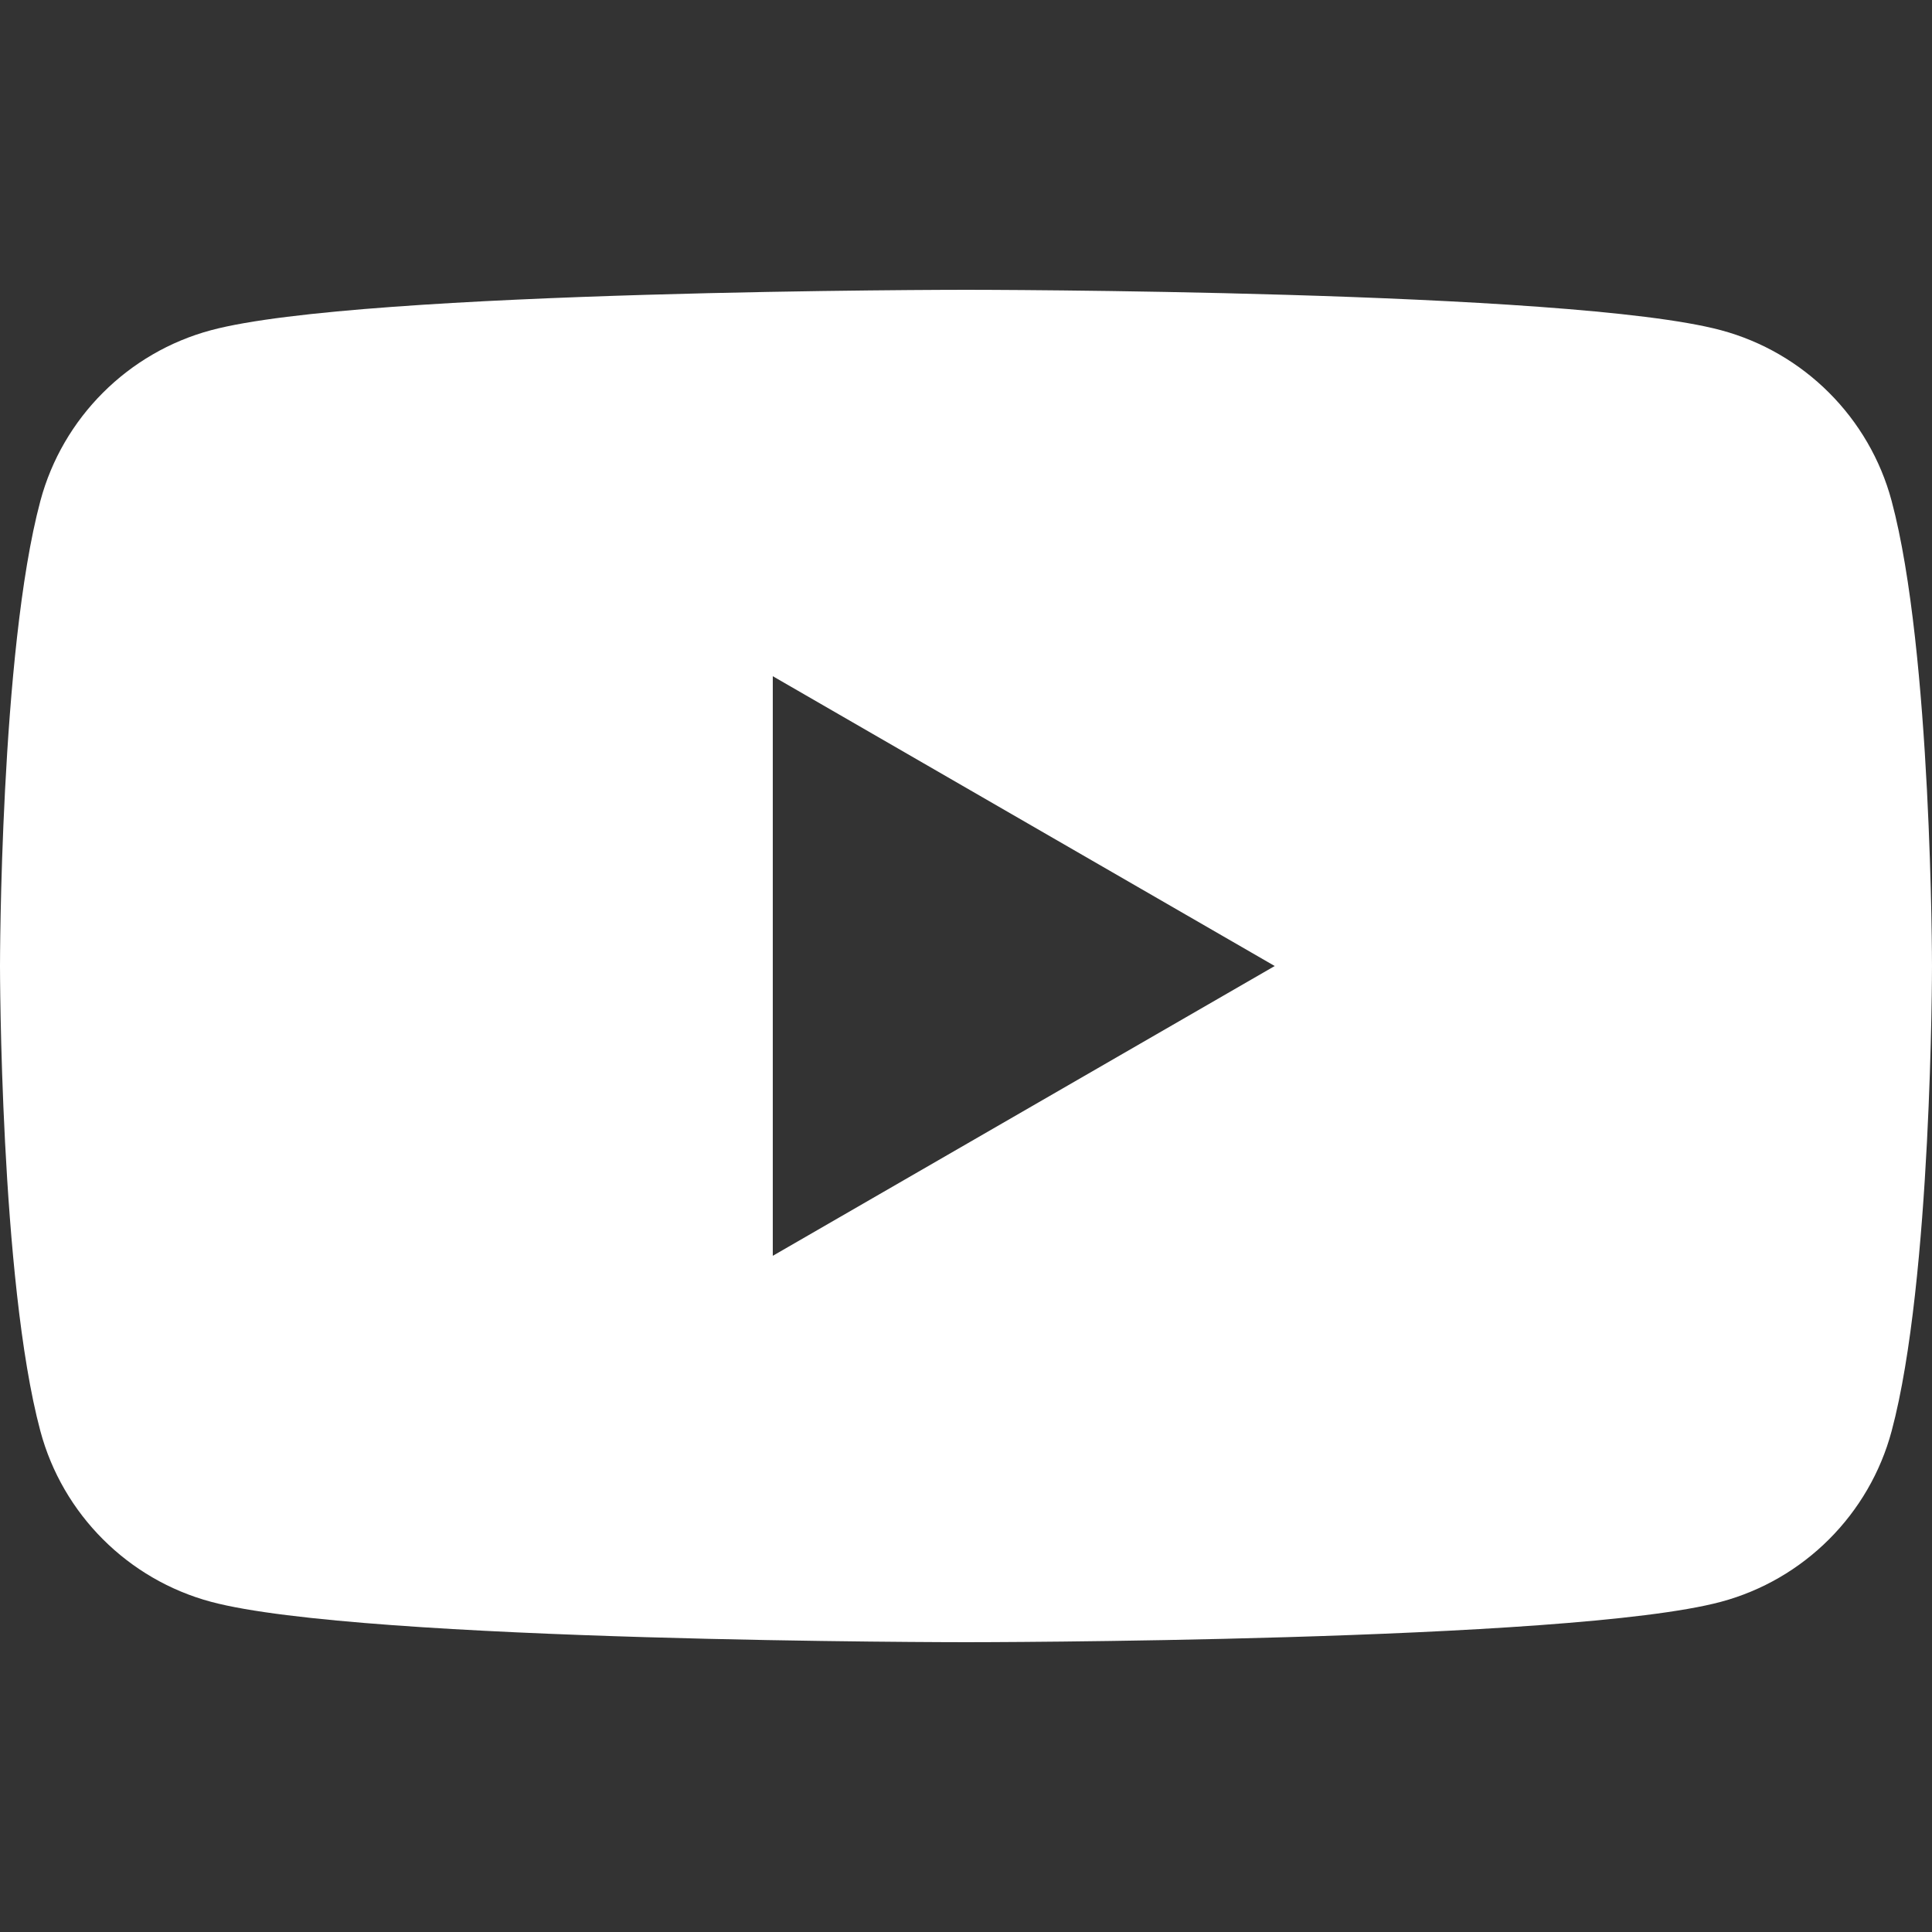 <svg width="256" height="256" viewBox="0 0 256 256" fill="none" xmlns="http://www.w3.org/2000/svg">
    <rect x="0" y="0" width="256" height="256" fill="#333333" stroke="none"/>
    <path d="M250.652 66.382C247.708 55.367 239.034 46.694 228.019 43.75C208.053 38.4 128 38.4 128 38.4C128 38.4 47.947 38.4 27.98 43.75C16.968 46.694 8.292 55.367 5.348 66.382C0 86.347 0 128.002 0 128.002C0 128.002 0 169.656 5.348 189.618C8.292 200.633 16.968 209.309 27.98 212.252C47.947 217.6 128 217.6 128 217.6C128 217.6 208.053 217.6 228.019 212.252C239.034 209.309 247.708 200.633 250.652 189.618C256 169.656 255.999 128.002 255.999 128.002C255.999 128.002 256 86.347 250.652 66.382ZM102.398 166.402V89.6L168.908 128.002L102.398 166.402Z" fill="white"/>
</svg>
